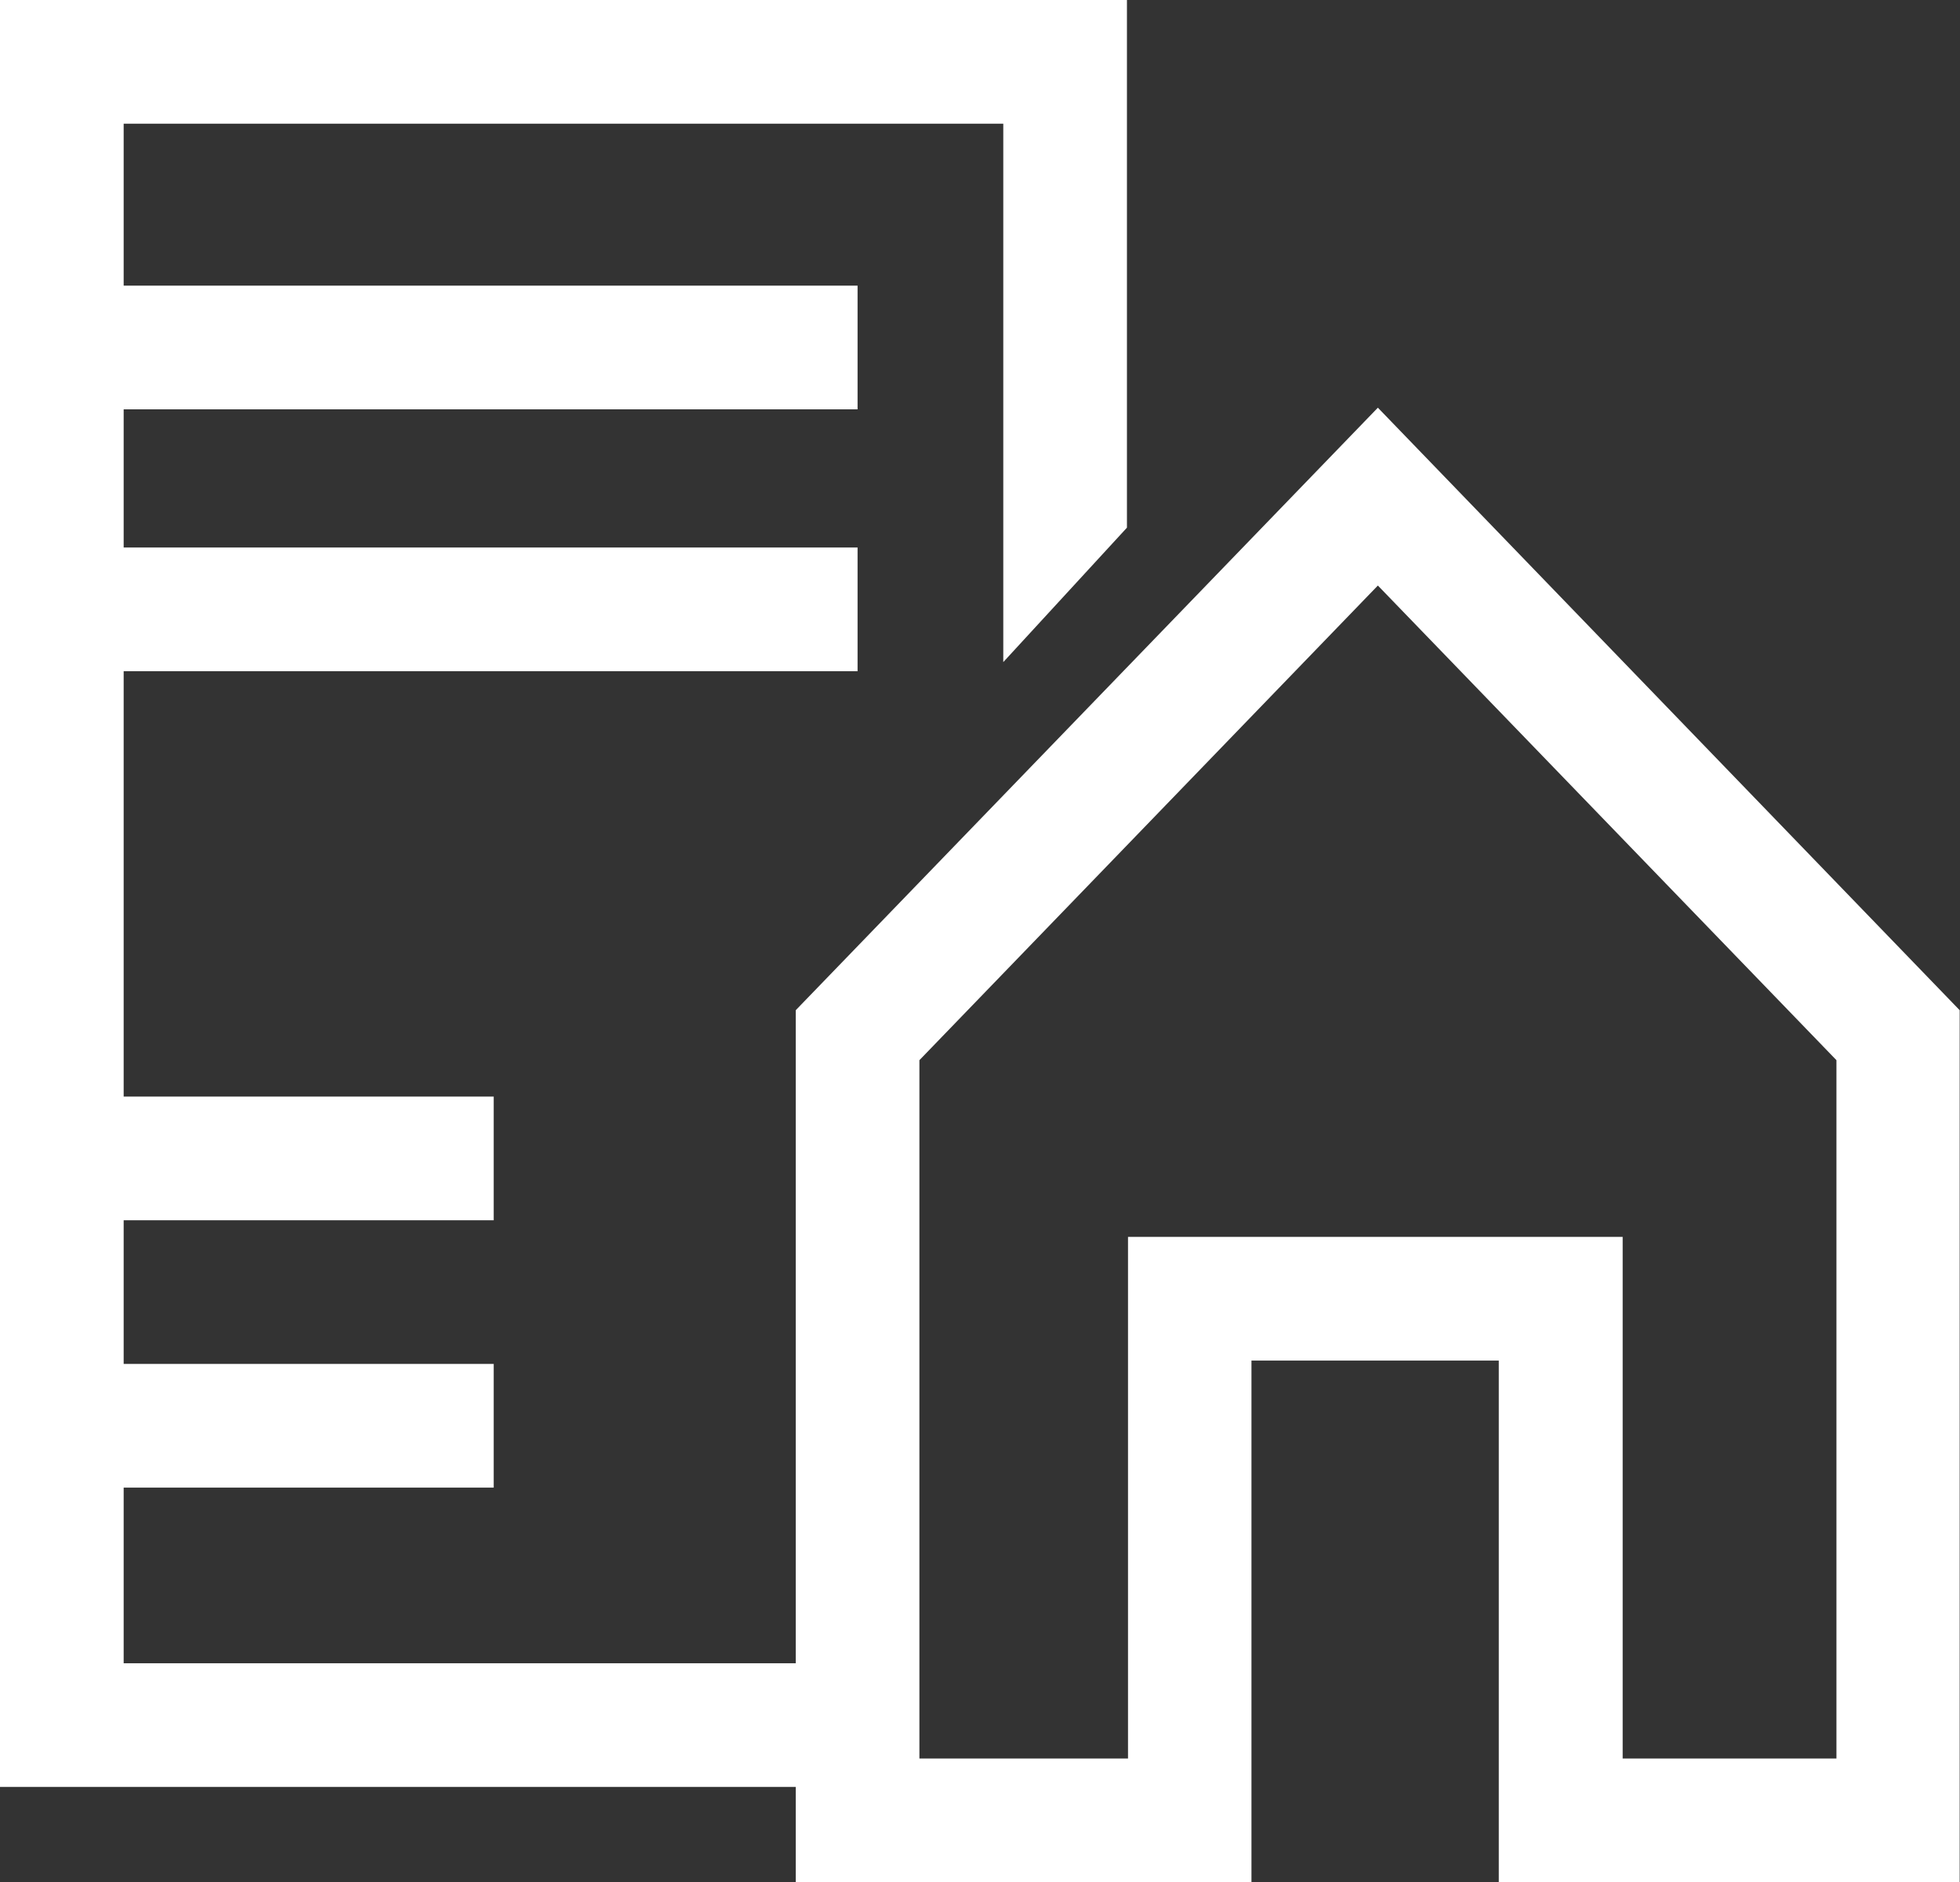 <svg xmlns="http://www.w3.org/2000/svg" width="36.454" height="35" viewBox="0 0 36.454 35">
  <rect x="0" y="0" width="36.454" height="35" fill="#333333" stroke="none"/>
  <path id="Path_197" data-name="Path 197" d="M17.1,19.714l8.527-8.826,8.529,8.826V32.7H30.18V23h-9.2v9.7H17.1ZM0,0V33.228H14.8V35h8.476V25.3h4.6V35h8.572V18.785L25.627,7.581,14.8,18.785V30.929H2.3V27.662H9.182v-2.3H2.3V22.691H9.182v-2.3H2.3V12.481H15.95v-2.3H2.3V7.612H15.95v-2.3H2.3V2.3H18.66V12.312l2.3-2.5V0Z" fill="#fff"/>
</svg>
